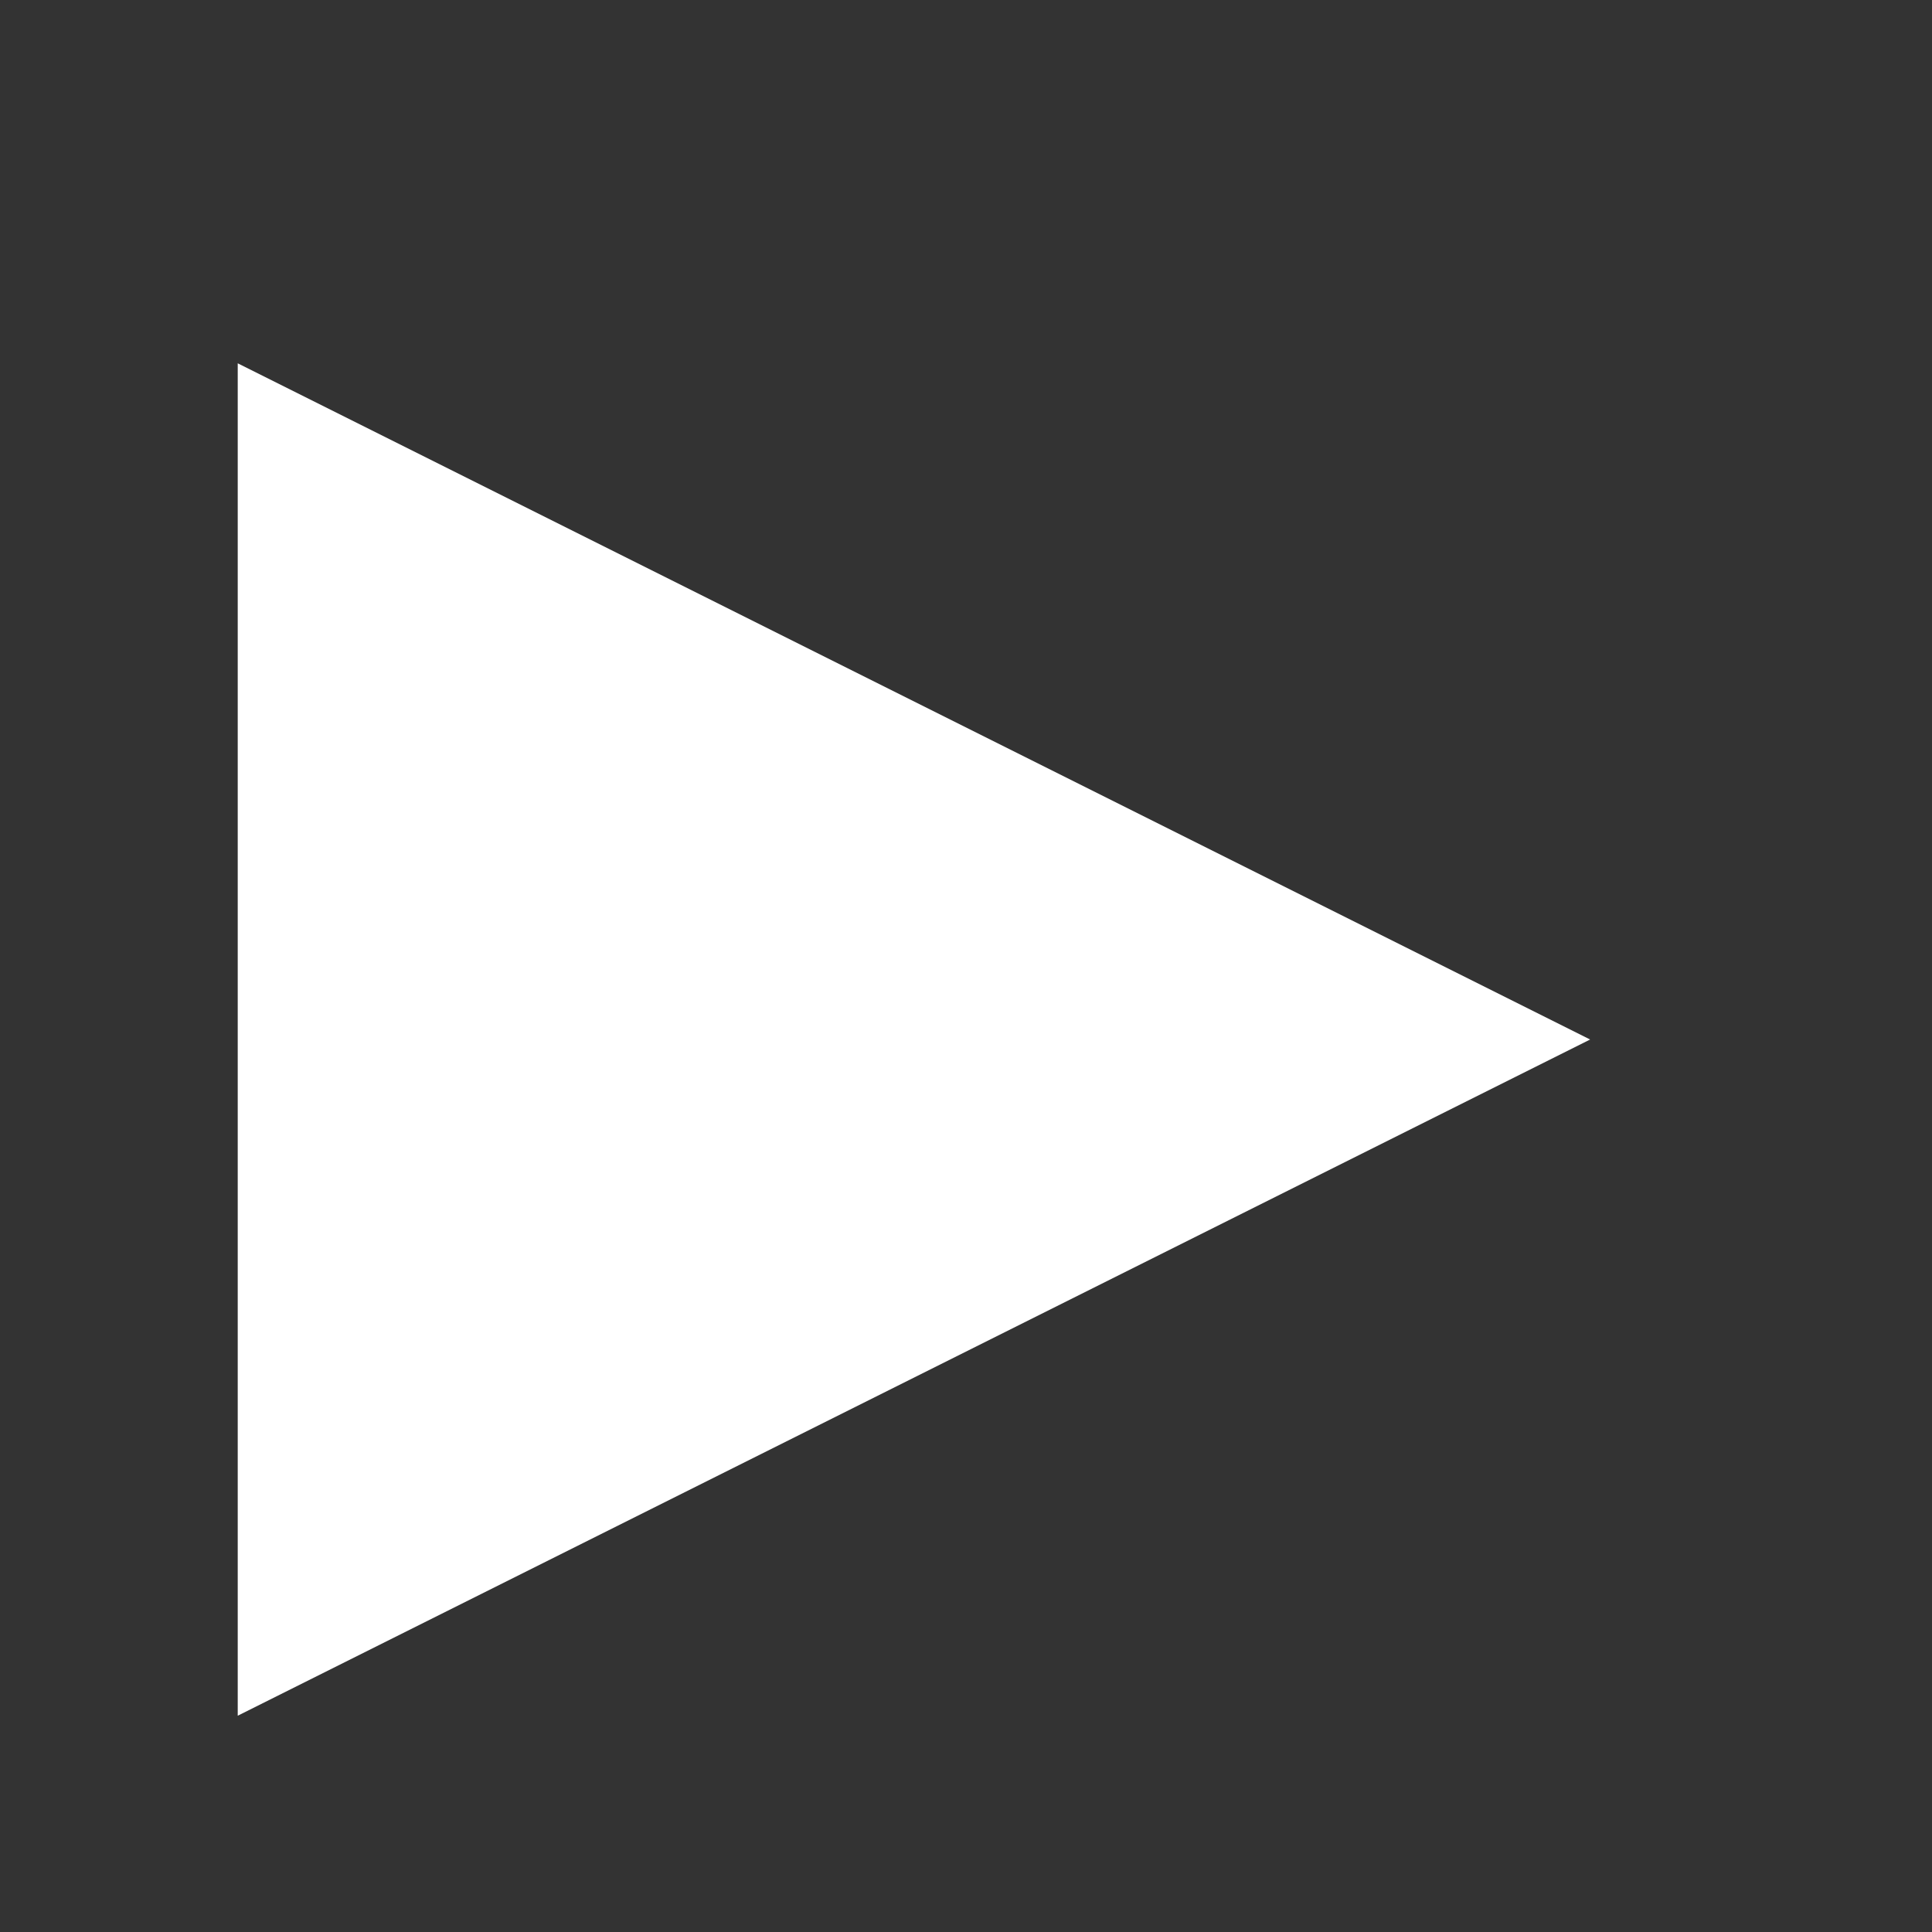 <?xml version="1.0" encoding="UTF-8" standalone="no"?>
<!-- Created with Inkscape (http://www.inkscape.org/) -->

<svg
   xmlns:dc="http://purl.org/dc/elements/1.1/"
   xmlns:cc="http://creativecommons.org/ns#"
   xmlns:rdf="http://www.w3.org/1999/02/22-rdf-syntax-ns#"
   xmlns:svg="http://www.w3.org/2000/svg"
   xmlns="http://www.w3.org/2000/svg"
   xmlns:sodipodi="http://sodipodi.sourceforge.net/DTD/sodipodi-0.dtd"
   xmlns:inkscape="http://www.inkscape.org/namespaces/inkscape"
   width="20"
   height="20"
   id="svg2514"
   sodipodi:version="0.32"
   inkscape:version="0.48.3.1 r9886"
   version="1.0"
   sodipodi:docname="right.svgz"
   inkscape:output_extension="org.inkscape.output.svg.inkscape">
  <rect width="100%" height="100%" fill="#333333" stroke="none"/>
  <sodipodi:namedview
     id="base"
     pagecolor="#000000"
     bordercolor="#666666"
     borderopacity="1.0"
     gridtolerance="10000"
     guidetolerance="10"
     objecttolerance="10"
     inkscape:pageopacity="0.36470588"
     inkscape:pageshadow="2"
     inkscape:zoom="15.839192"
     inkscape:cx="13.926262"
     inkscape:cy="9.9434524"
     inkscape:document-units="px"
     inkscape:current-layer="layer1"
     showgrid="false"
     inkscape:window-width="1360"
     inkscape:window-height="696"
     inkscape:window-x="-2"
     inkscape:window-y="-3"
     inkscape:window-maximized="1" />
  <defs
     id="defs2516" />
  <g
     transform="translate(-365,-522.362)"
     id="layer1"
     inkscape:groupmode="layer"
     inkscape:label="Layer 1">
    <path
       inkscape:connector-curvature="0"
       style="opacity:1;fill:#ffffff;fill-opacity:1;stroke:none"
       d="m 367.461,526.123 14,7 -14,7 0,-14 z"
       id="right"
       sodipodi:nodetypes="cccc" />
  </g>
</svg>
